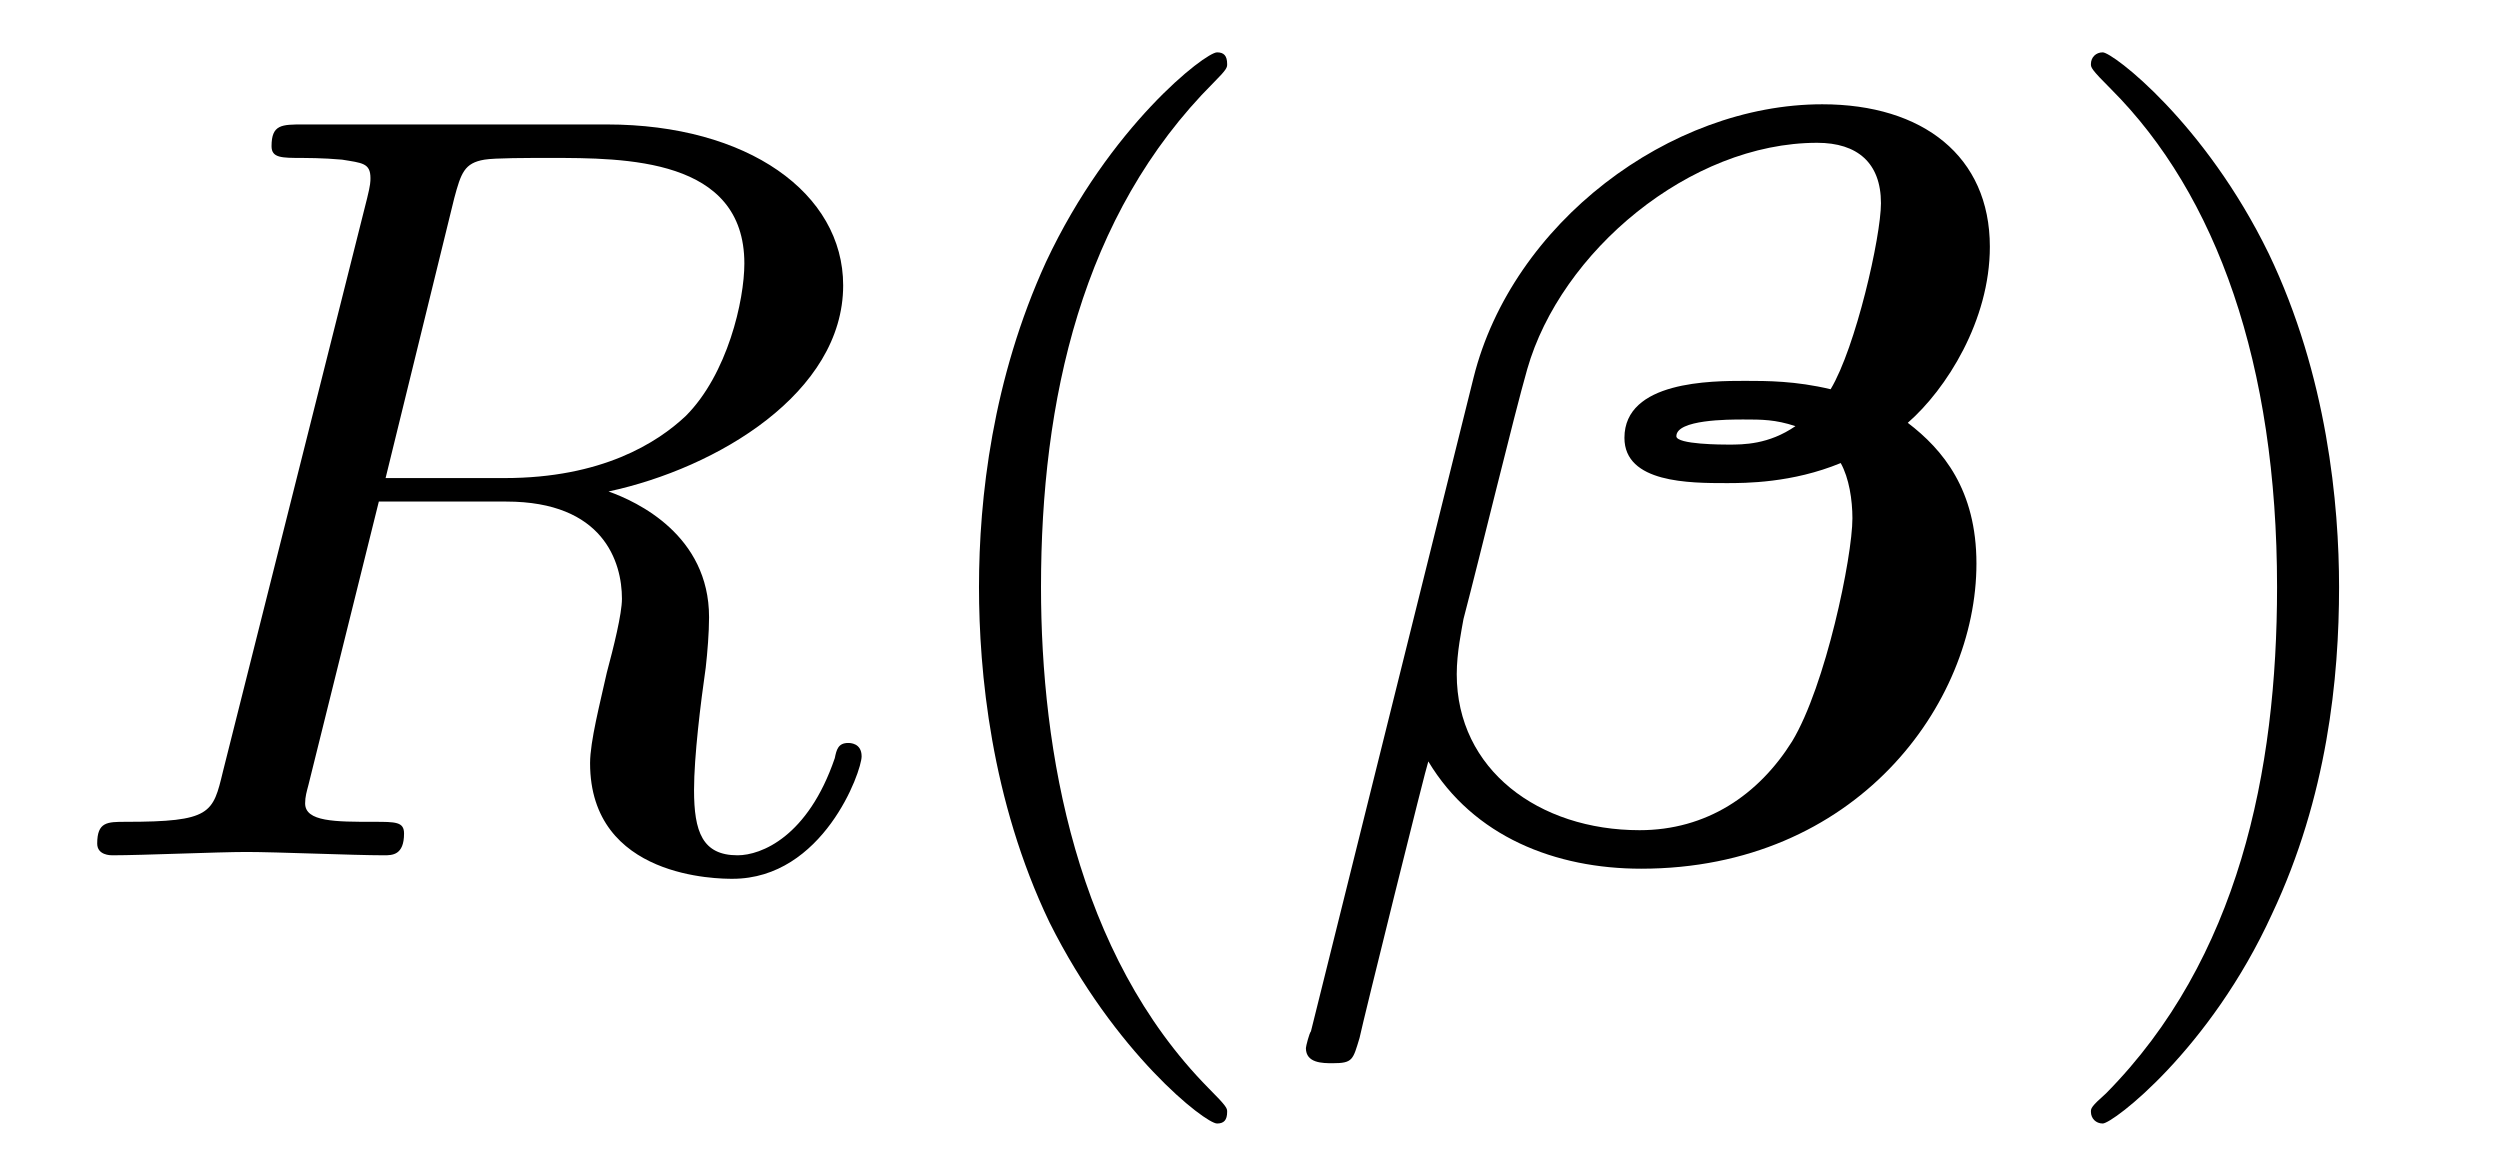 <?xml version="1.0" encoding="UTF-8"?>
<svg xmlns="http://www.w3.org/2000/svg" xmlns:xlink="http://www.w3.org/1999/xlink" viewBox="0 0 23.302 10.963" version="1.2">
<defs>
<g>
<symbol overflow="visible" id="glyph0-0">
<path style="stroke:none;" d=""/>
</symbol>
<symbol overflow="visible" id="glyph0-1">
<path style="stroke:none;" d="M 3.734 -6.125 C 3.797 -6.359 3.828 -6.453 4.016 -6.484 C 4.109 -6.5 4.422 -6.5 4.625 -6.5 C 5.328 -6.5 6.438 -6.5 6.438 -5.516 C 6.438 -5.172 6.281 -4.484 5.891 -4.094 C 5.625 -3.844 5.109 -3.516 4.203 -3.516 L 3.094 -3.516 Z M 5.172 -3.391 C 6.188 -3.609 7.359 -4.312 7.359 -5.312 C 7.359 -6.172 6.469 -6.812 5.156 -6.812 L 2.328 -6.812 C 2.125 -6.812 2.031 -6.812 2.031 -6.609 C 2.031 -6.5 2.125 -6.5 2.312 -6.5 C 2.328 -6.5 2.516 -6.5 2.688 -6.484 C 2.875 -6.453 2.953 -6.453 2.953 -6.312 C 2.953 -6.281 2.953 -6.25 2.922 -6.125 L 1.578 -0.781 C 1.484 -0.391 1.469 -0.312 0.672 -0.312 C 0.5 -0.312 0.406 -0.312 0.406 -0.109 C 0.406 0 0.531 0 0.547 0 C 0.828 0 1.531 -0.031 1.797 -0.031 C 2.078 -0.031 2.797 0 3.078 0 C 3.156 0 3.266 0 3.266 -0.203 C 3.266 -0.312 3.188 -0.312 2.984 -0.312 C 2.625 -0.312 2.344 -0.312 2.344 -0.484 C 2.344 -0.547 2.359 -0.594 2.375 -0.656 L 3.031 -3.297 L 4.219 -3.297 C 5.125 -3.297 5.297 -2.734 5.297 -2.391 C 5.297 -2.25 5.219 -1.938 5.156 -1.703 C 5.094 -1.422 5 -1.062 5 -0.859 C 5 0.219 6.203 0.219 6.328 0.219 C 7.172 0.219 7.531 -0.781 7.531 -0.922 C 7.531 -1.047 7.422 -1.047 7.406 -1.047 C 7.312 -1.047 7.297 -0.984 7.281 -0.906 C 7.031 -0.172 6.594 0 6.375 0 C 6.047 0 5.969 -0.219 5.969 -0.609 C 5.969 -0.922 6.031 -1.422 6.078 -1.75 C 6.094 -1.891 6.109 -2.078 6.109 -2.219 C 6.109 -2.984 5.438 -3.297 5.172 -3.391 Z M 5.172 -3.391 "/>
</symbol>
<symbol overflow="visible" id="glyph1-0">
<path style="stroke:none;" d=""/>
</symbol>
<symbol overflow="visible" id="glyph1-1">
<path style="stroke:none;" d="M 3.297 2.391 C 3.297 2.359 3.297 2.344 3.125 2.172 C 1.891 0.922 1.562 -0.969 1.562 -2.5 C 1.562 -4.234 1.938 -5.969 3.172 -7.203 C 3.297 -7.328 3.297 -7.344 3.297 -7.375 C 3.297 -7.453 3.266 -7.484 3.203 -7.484 C 3.094 -7.484 2.203 -6.797 1.609 -5.531 C 1.109 -4.438 0.984 -3.328 0.984 -2.5 C 0.984 -1.719 1.094 -0.516 1.641 0.625 C 2.25 1.844 3.094 2.5 3.203 2.5 C 3.266 2.5 3.297 2.469 3.297 2.391 Z M 3.297 2.391 "/>
</symbol>
<symbol overflow="visible" id="glyph1-2">
<path style="stroke:none;" d="M 2.875 -2.5 C 2.875 -3.266 2.766 -4.469 2.219 -5.609 C 1.625 -6.828 0.766 -7.484 0.672 -7.484 C 0.609 -7.484 0.562 -7.438 0.562 -7.375 C 0.562 -7.344 0.562 -7.328 0.75 -7.141 C 1.734 -6.156 2.297 -4.578 2.297 -2.5 C 2.297 -0.781 1.938 0.969 0.703 2.219 C 0.562 2.344 0.562 2.359 0.562 2.391 C 0.562 2.453 0.609 2.5 0.672 2.5 C 0.766 2.5 1.672 1.812 2.25 0.547 C 2.766 -0.547 2.875 -1.656 2.875 -2.5 Z M 2.875 -2.5 "/>
</symbol>
<symbol overflow="visible" id="glyph2-0">
<path style="stroke:none;" d=""/>
</symbol>
<symbol overflow="visible" id="glyph2-1">
<path style="stroke:none;" d="M 0.203 1.641 C 0.188 1.656 0.156 1.781 0.156 1.797 C 0.156 1.938 0.312 1.938 0.406 1.938 C 0.594 1.938 0.594 1.906 0.656 1.703 C 0.688 1.547 1.281 -0.844 1.297 -0.875 C 1.719 -0.172 2.484 0.125 3.281 0.125 C 5.281 0.125 6.406 -1.406 6.406 -2.719 C 6.406 -3.406 6.094 -3.781 5.766 -4.031 C 6.125 -4.344 6.531 -4.984 6.531 -5.672 C 6.531 -6.516 5.906 -7 4.969 -7 C 3.547 -7 2.078 -5.891 1.719 -4.453 Z M 4.719 -4 C 4.469 -3.828 4.234 -3.828 4.094 -3.828 C 4.047 -3.828 3.609 -3.828 3.609 -3.906 C 3.609 -4.062 4.094 -4.062 4.234 -4.062 C 4.406 -4.062 4.531 -4.062 4.719 -4 Z M 5.047 -4.344 C 4.719 -4.422 4.453 -4.422 4.25 -4.422 C 3.938 -4.422 3.125 -4.422 3.125 -3.891 C 3.125 -3.469 3.734 -3.469 4.078 -3.469 C 4.25 -3.469 4.688 -3.469 5.141 -3.656 C 5.219 -3.516 5.25 -3.312 5.25 -3.141 C 5.25 -2.781 5 -1.578 4.688 -1.062 C 4.375 -0.562 3.891 -0.234 3.266 -0.234 C 2.328 -0.234 1.562 -0.797 1.562 -1.688 C 1.562 -1.891 1.609 -2.109 1.625 -2.203 C 1.781 -2.797 2.094 -4.094 2.219 -4.531 C 2.531 -5.625 3.734 -6.641 4.922 -6.641 C 5.297 -6.641 5.516 -6.453 5.516 -6.078 C 5.516 -5.766 5.281 -4.734 5.047 -4.344 Z M 5.047 -4.344 "/>
</symbol>
</g>
<clipPath id="clip1">
  <path d="M 9 0 L 12 0 L 12 10.965 L 9 10.965 Z M 9 0 "/>
</clipPath>
<clipPath id="clip2">
  <path d="M 19 0 L 22 0 L 22 10.965 L 19 10.965 Z M 19 0 "/>
</clipPath>
</defs>
<g id="surface1">
<g style="fill:rgb(0%,0%,0%);fill-opacity:1;">
  <use xlink:href="#glyph0-1" x="0.5" y="7.972"/>
</g>
<g clip-path="url(#clip1)" clip-rule="nonzero">
<g style="fill:rgb(0%,0%,0%);fill-opacity:1;">
  <use xlink:href="#glyph1-1" x="8.141" y="7.972"/>
</g>
</g>
<g style="fill:rgb(0%,0%,0%);fill-opacity:1;">
  <use xlink:href="#glyph2-1" x="12.016" y="7.972"/>
</g>
<g clip-path="url(#clip2)" clip-rule="nonzero">
<g style="fill:rgb(0%,0%,0%);fill-opacity:1;">
  <use xlink:href="#glyph1-2" x="18.927" y="7.972"/>
</g>
</g>
</g>
</svg>
